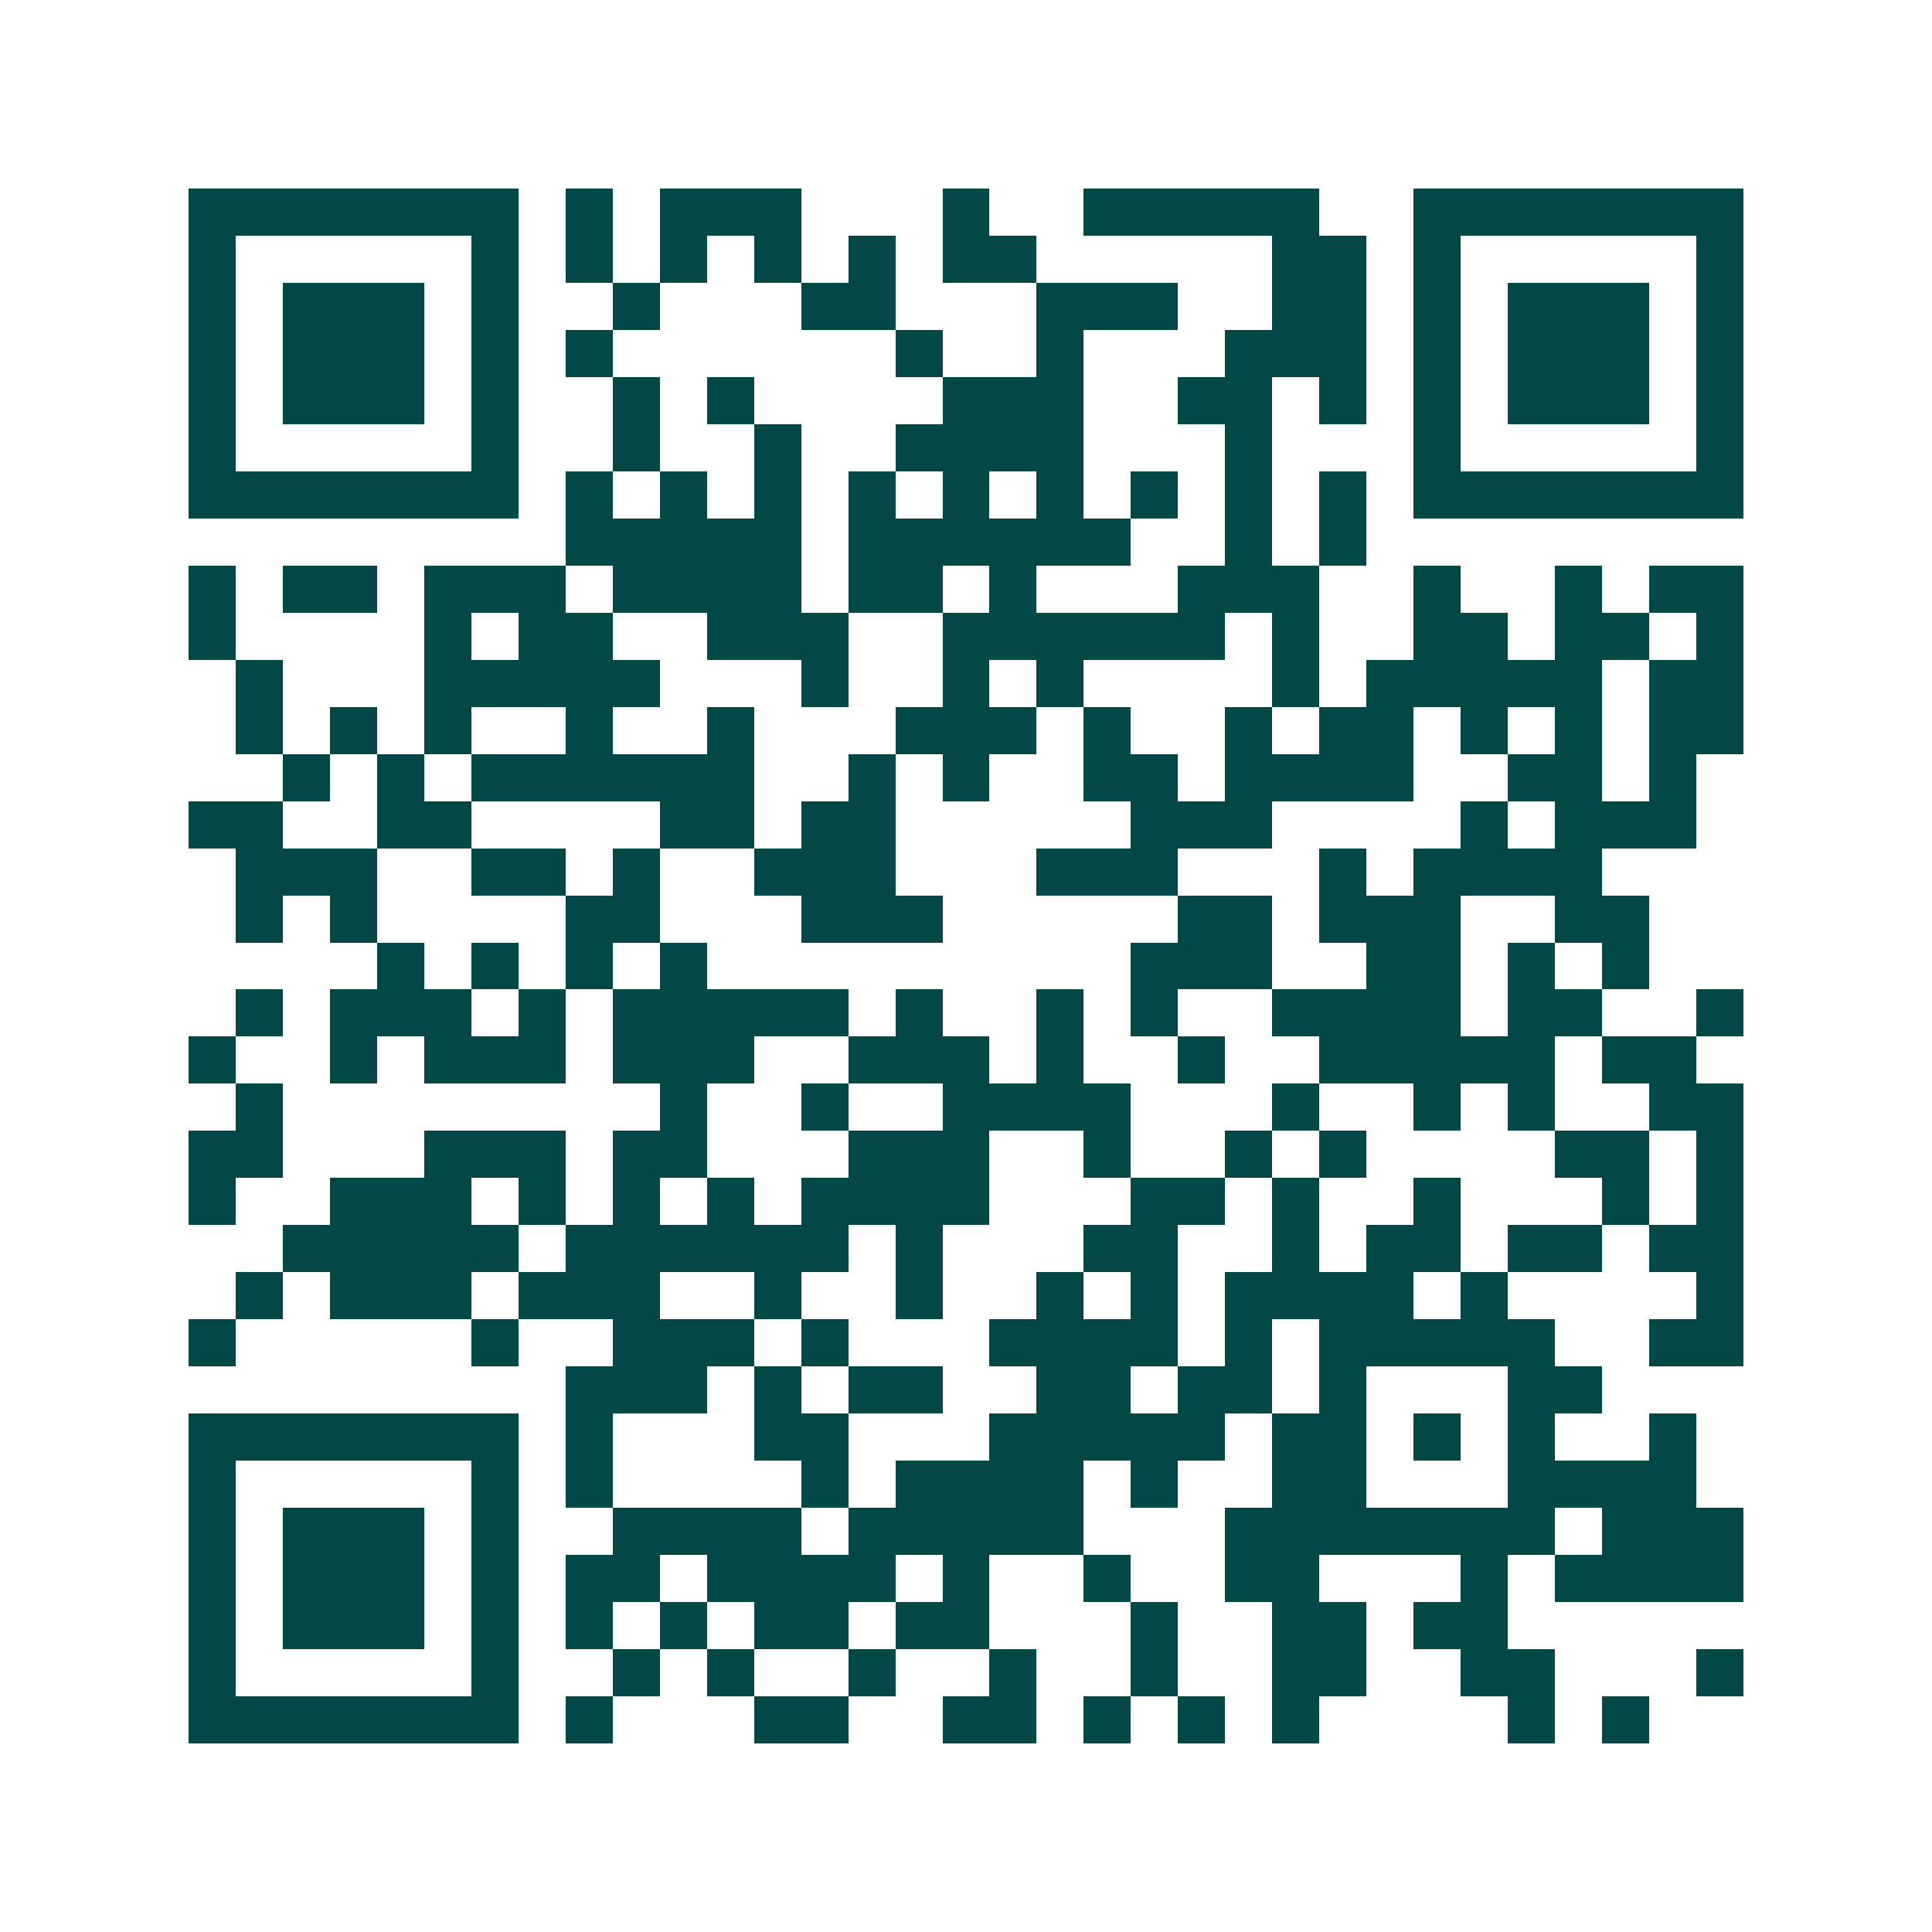 <svg xmlns="http://www.w3.org/2000/svg" width="200" height="200" viewBox="0 0 41 41" shape-rendering="crispEdges"><path fill="#ffffff" d="M0 0h41v41H0z"/><path stroke="#014847" d="M4 4.5h7m1 0h1m1 0h3m3 0h1m2 0h5m2 0h7M4 5.5h1m5 0h1m1 0h1m1 0h1m1 0h1m1 0h1m1 0h2m5 0h2m1 0h1m5 0h1M4 6.5h1m1 0h3m1 0h1m2 0h1m3 0h2m3 0h3m2 0h2m1 0h1m1 0h3m1 0h1M4 7.5h1m1 0h3m1 0h1m1 0h1m6 0h1m2 0h1m3 0h3m1 0h1m1 0h3m1 0h1M4 8.5h1m1 0h3m1 0h1m2 0h1m1 0h1m4 0h3m2 0h2m1 0h1m1 0h1m1 0h3m1 0h1M4 9.5h1m5 0h1m2 0h1m2 0h1m2 0h4m3 0h1m3 0h1m5 0h1M4 10.5h7m1 0h1m1 0h1m1 0h1m1 0h1m1 0h1m1 0h1m1 0h1m1 0h1m1 0h1m1 0h7M12 11.5h5m1 0h6m2 0h1m1 0h1M4 12.5h1m1 0h2m1 0h3m1 0h4m1 0h2m1 0h1m3 0h3m2 0h1m2 0h1m1 0h2M4 13.5h1m4 0h1m1 0h2m2 0h3m2 0h6m1 0h1m2 0h2m1 0h2m1 0h1M5 14.5h1m3 0h5m3 0h1m2 0h1m1 0h1m4 0h1m1 0h5m1 0h2M5 15.5h1m1 0h1m1 0h1m2 0h1m2 0h1m3 0h3m1 0h1m2 0h1m1 0h2m1 0h1m1 0h1m1 0h2M6 16.5h1m1 0h1m1 0h6m2 0h1m1 0h1m2 0h2m1 0h4m2 0h2m1 0h1M4 17.5h2m2 0h2m4 0h2m1 0h2m5 0h3m4 0h1m1 0h3M5 18.5h3m2 0h2m1 0h1m2 0h3m3 0h3m3 0h1m1 0h4M5 19.5h1m1 0h1m4 0h2m3 0h3m5 0h2m1 0h3m2 0h2M8 20.5h1m1 0h1m1 0h1m1 0h1m9 0h3m2 0h2m1 0h1m1 0h1M5 21.5h1m1 0h3m1 0h1m1 0h5m1 0h1m2 0h1m1 0h1m2 0h4m1 0h2m2 0h1M4 22.5h1m2 0h1m1 0h3m1 0h3m2 0h3m1 0h1m2 0h1m2 0h5m1 0h2M5 23.5h1m8 0h1m2 0h1m2 0h4m3 0h1m2 0h1m1 0h1m2 0h2M4 24.5h2m3 0h3m1 0h2m3 0h3m2 0h1m2 0h1m1 0h1m4 0h2m1 0h1M4 25.5h1m2 0h3m1 0h1m1 0h1m1 0h1m1 0h4m3 0h2m1 0h1m2 0h1m3 0h1m1 0h1M6 26.5h5m1 0h6m1 0h1m3 0h2m2 0h1m1 0h2m1 0h2m1 0h2M5 27.5h1m1 0h3m1 0h3m2 0h1m2 0h1m2 0h1m1 0h1m1 0h4m1 0h1m4 0h1M4 28.5h1m5 0h1m2 0h3m1 0h1m3 0h4m1 0h1m1 0h5m2 0h2M12 29.5h3m1 0h1m1 0h2m2 0h2m1 0h2m1 0h1m3 0h2M4 30.5h7m1 0h1m3 0h2m3 0h5m1 0h2m1 0h1m1 0h1m2 0h1M4 31.5h1m5 0h1m1 0h1m4 0h1m1 0h4m1 0h1m2 0h2m3 0h4M4 32.5h1m1 0h3m1 0h1m2 0h4m1 0h5m3 0h7m1 0h3M4 33.5h1m1 0h3m1 0h1m1 0h2m1 0h4m1 0h1m2 0h1m2 0h2m3 0h1m1 0h4M4 34.5h1m1 0h3m1 0h1m1 0h1m1 0h1m1 0h2m1 0h2m3 0h1m2 0h2m1 0h2M4 35.5h1m5 0h1m2 0h1m1 0h1m2 0h1m2 0h1m2 0h1m2 0h2m2 0h2m3 0h1M4 36.5h7m1 0h1m3 0h2m2 0h2m1 0h1m1 0h1m1 0h1m4 0h1m1 0h1"/></svg>
